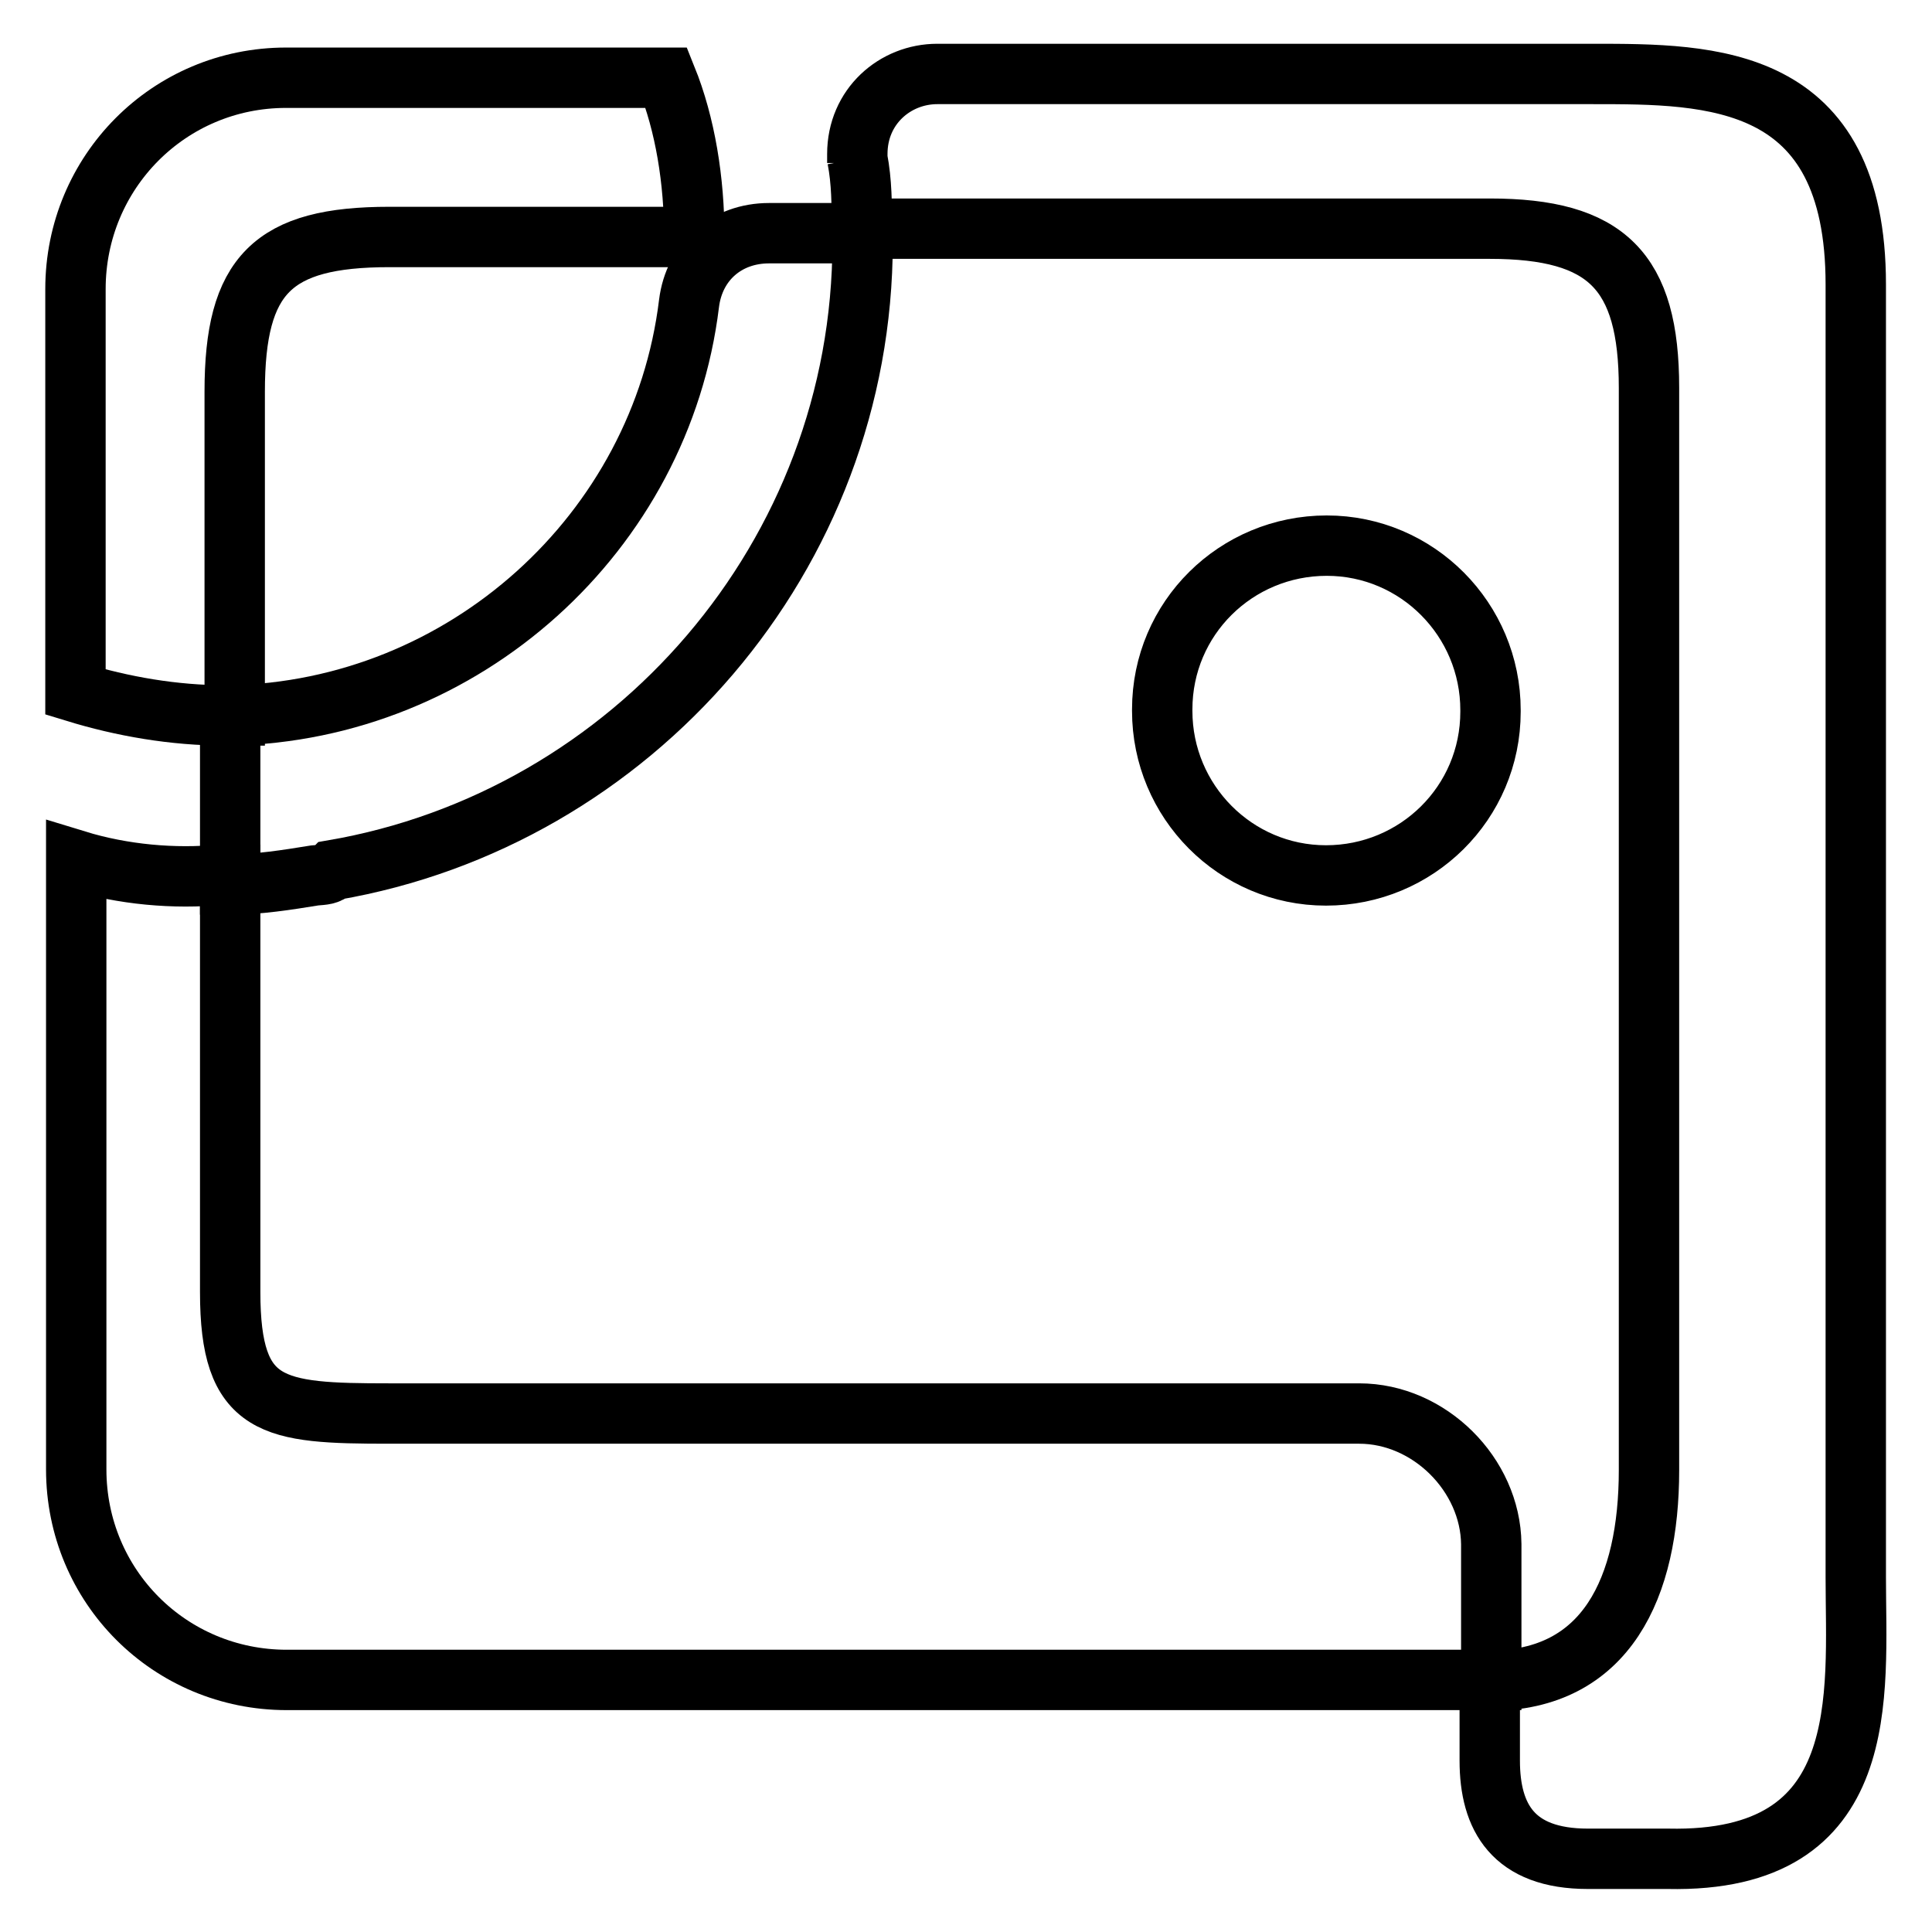 <?xml version="1.0" encoding="utf-8"?>
<!-- Svg Vector Icons : http://www.onlinewebfonts.com/icon -->
<!DOCTYPE svg PUBLIC "-//W3C//DTD SVG 1.1//EN" "http://www.w3.org/Graphics/SVG/1.1/DTD/svg11.dtd">
<svg version="1.1" xmlns="http://www.w3.org/2000/svg" xmlns:xlink="http://www.w3.org/1999/xlink" x="0px" y="0px" viewBox="0 0 256 256" enable-background="new 0 0 256 256" xml:space="preserve">
<g> <path stroke-width="8" fill-opacity="0" stroke="#000000"  d="M51.6,31.4H92c0-7.5-1.2-14.9-3.7-21.1H37.9C22.4,10.3,10,22.8,10,38.3v53.4c6.2,1.9,13,3.1,19.9,3.1h1.2 V51.9C31.1,36.4,36.1,31.4,51.6,31.4z M154,94.2c0,12,9.7,21.8,21.7,21.8c12,0,21.8-9.6,21.8-21.7c0-0.1,0-0.1,0-0.2 c0-12-9.7-21.8-21.7-21.8c-12,0-21.8,9.6-21.8,21.7C154,94,154,94.1,154,94.2z M180.1,187.3H51.6c-15.5,0-21.1-0.6-21.1-16.1v-55.3 h-1.2c-6.2,0.6-13,0-19.2-1.9v80.7c0,15.5,12.4,27.9,27.9,27.9h159.6v-18C197.5,195.4,189.4,187.3,180.1,187.3z"/> <path stroke-width="8" fill-opacity="0" stroke="#000000"  d="M245.9,209V37.7c0-27.9-19.2-27.9-34.8-27.9h-86.9c-5.6,0-10.6,4.3-10.6,10.6v1.2v-0.6 c0.6,3.1,0.6,6.2,0.6,9.3h83.2c15.5,0,21.1,5.6,21.1,21.1v143.4c0,15.5-5.6,27.9-21.1,27.9v10.6c0,7.5,3.1,13,13,13h10.6 C248.4,246.9,245.9,224.5,245.9,209z M44.1,115.3c39.7-6.8,70.2-41.6,70.2-83.2v-1.2h-12.4c-5.6,0-9.9,3.7-10.6,9.3 c-3.7,30.4-29.8,54-60.8,54.6v22.4c3.7,0,7.5-0.6,11.2-1.2C42.9,115.9,43.5,115.9,44.1,115.3z"/></g>
</svg>